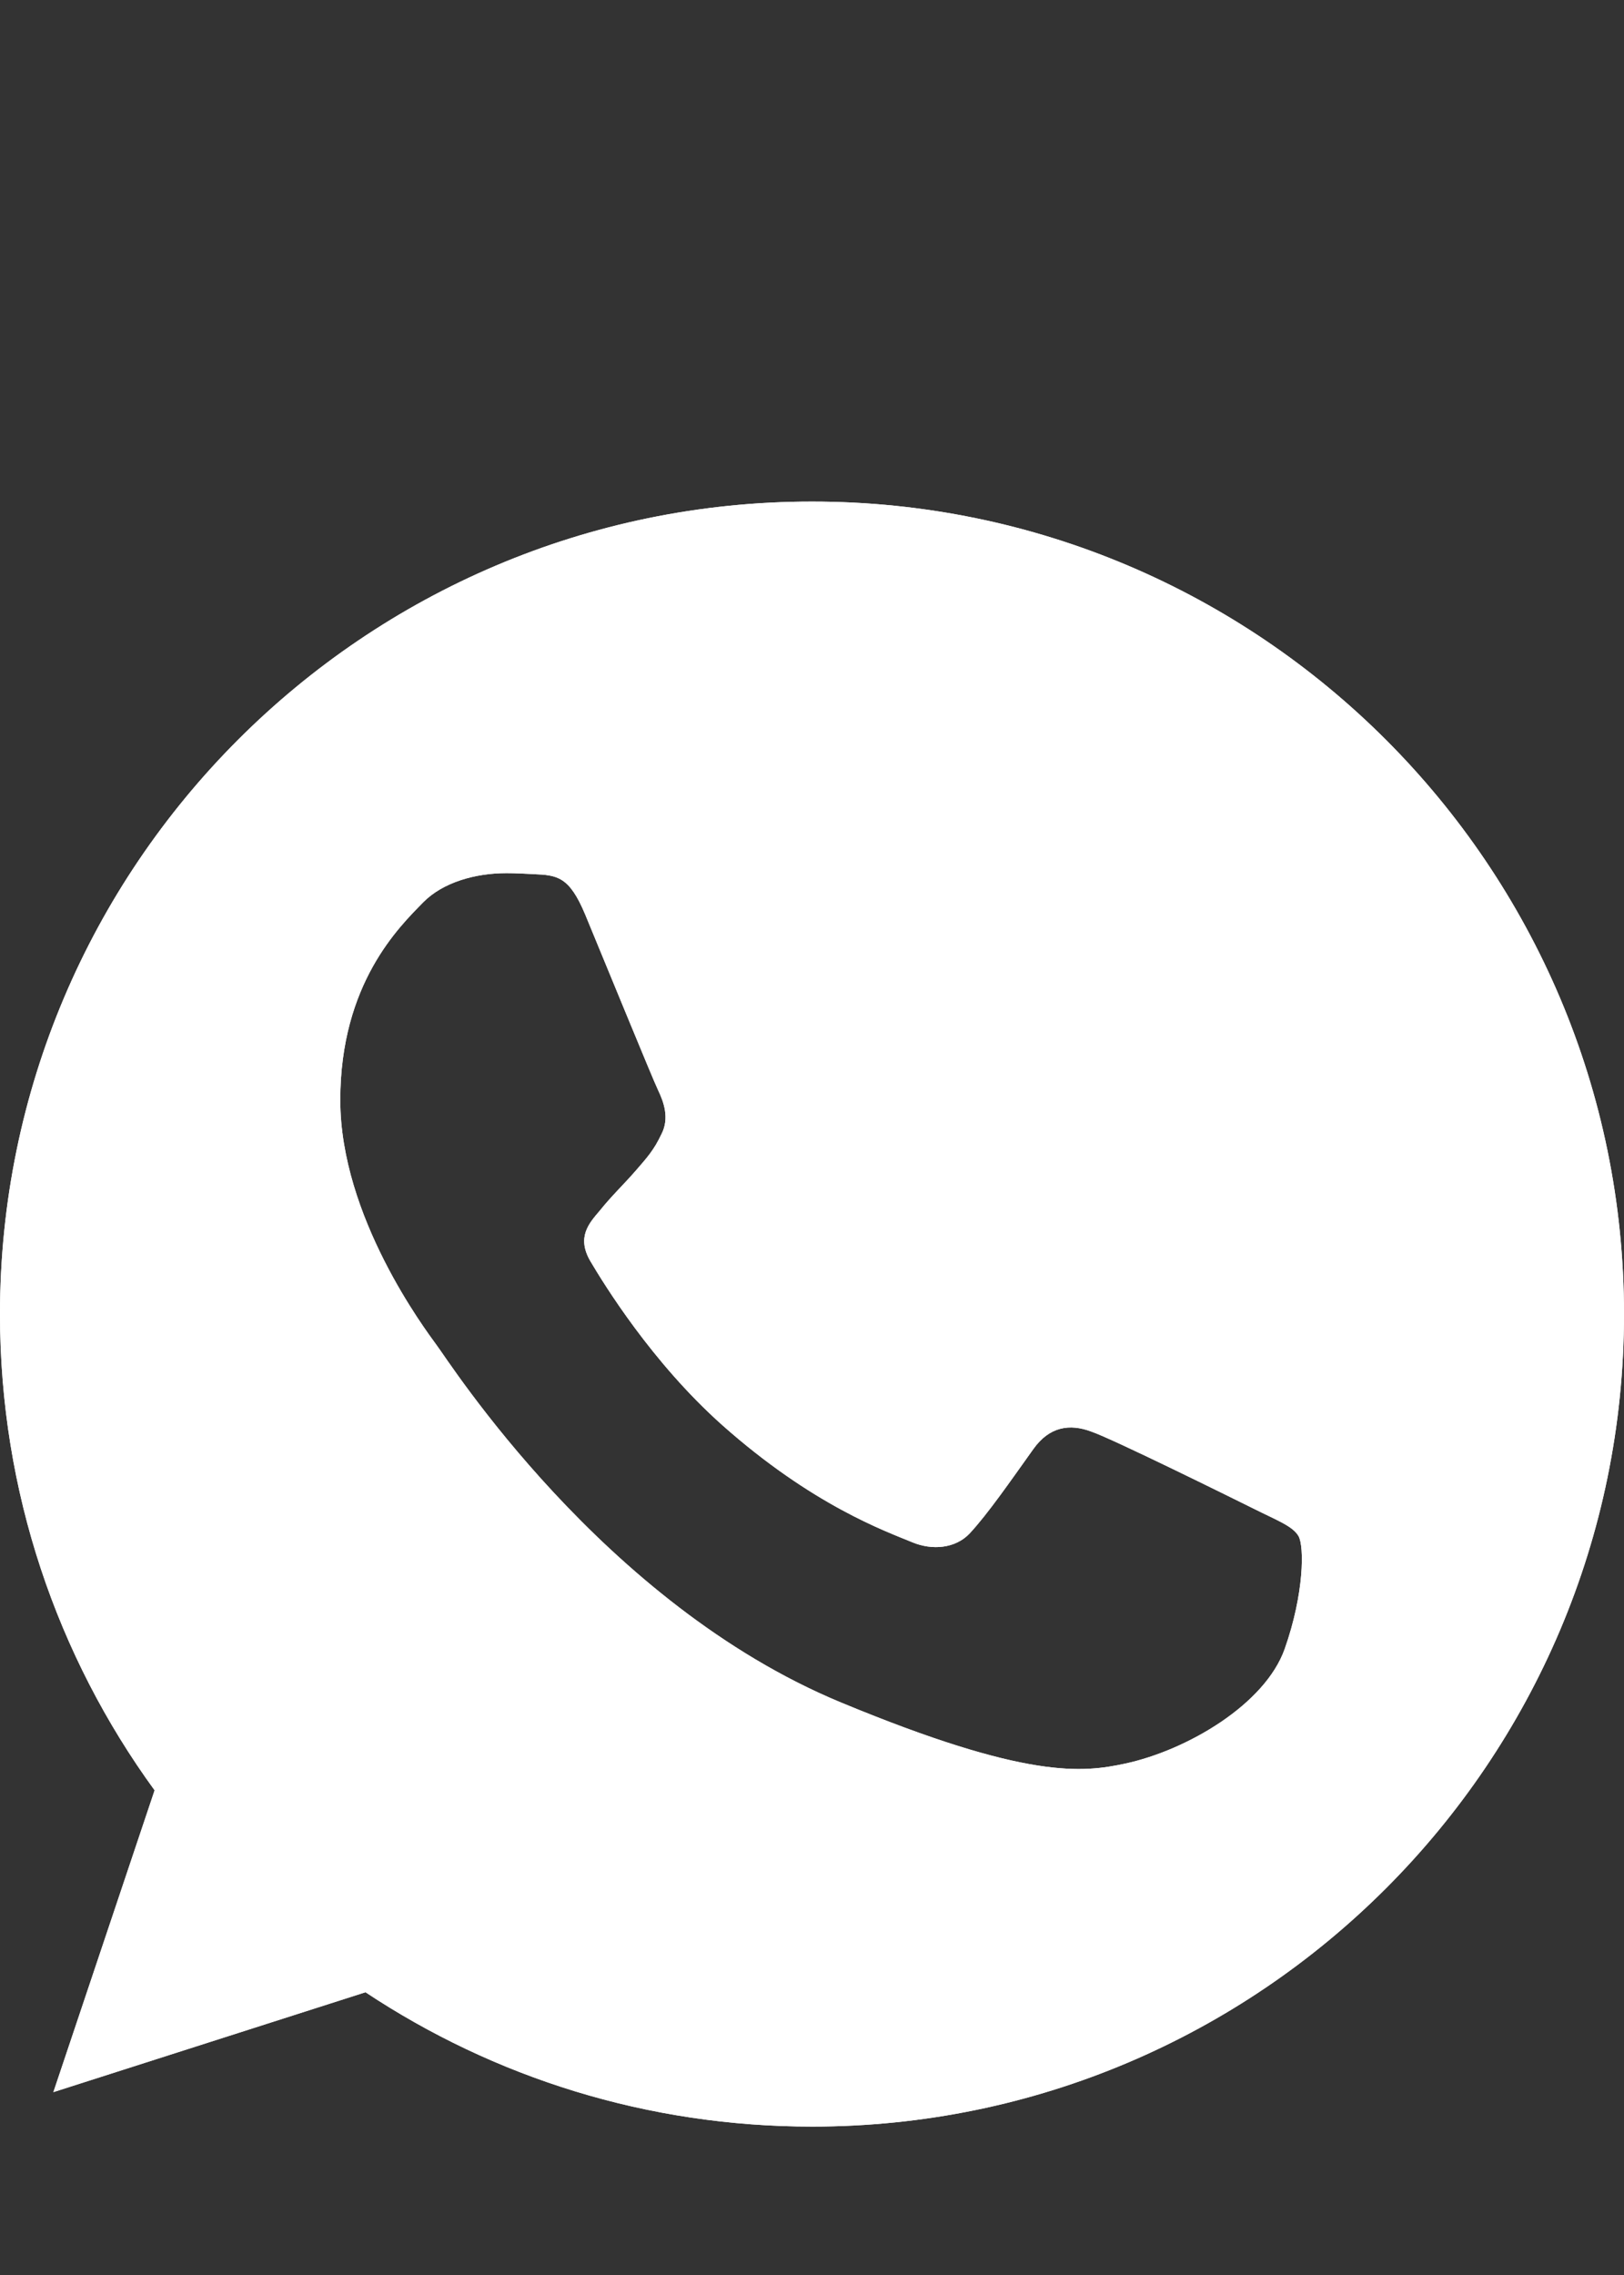 <svg width="15" height="21" viewBox="0 0 15 21" fill="none" xmlns="http://www.w3.org/2000/svg">
<rect x="0" y="0" width="15" height="21" fill="#333333" stroke="none"/>
<path d="M7.502 4.63H7.498C3.363 4.63 0 7.994 0 12.13C0 13.771 0.529 15.291 1.428 16.526L0.493 19.312L3.376 18.39C4.562 19.176 5.977 19.63 7.502 19.63C11.637 19.63 15 16.265 15 12.13C15 7.995 11.637 4.63 7.502 4.63ZM11.866 15.221C11.685 15.732 10.967 16.155 10.394 16.279C10.002 16.363 9.49 16.429 7.767 15.715C5.563 14.802 4.144 12.562 4.033 12.417C3.927 12.271 3.143 11.231 3.143 10.155C3.143 9.078 3.689 8.554 3.909 8.329C4.09 8.145 4.389 8.06 4.676 8.06C4.769 8.06 4.853 8.065 4.928 8.069C5.148 8.078 5.258 8.091 5.404 8.439C5.585 8.875 6.025 9.951 6.078 10.062C6.131 10.172 6.185 10.322 6.11 10.468C6.039 10.618 5.978 10.684 5.867 10.812C5.756 10.939 5.651 11.037 5.541 11.174C5.439 11.293 5.325 11.42 5.452 11.64C5.58 11.856 6.021 12.575 6.669 13.153C7.507 13.898 8.185 14.136 8.428 14.237C8.609 14.312 8.825 14.295 8.957 14.154C9.125 13.973 9.332 13.673 9.543 13.378C9.693 13.166 9.882 13.14 10.081 13.215C10.283 13.285 11.355 13.815 11.575 13.924C11.796 14.035 11.941 14.087 11.994 14.18C12.047 14.273 12.047 14.709 11.866 15.221Z" fill="white"/>
<g clip-path="url(#clip0_0_2176)">
<path d="M7.502 4.63H7.498C3.363 4.63 0 7.994 0 12.13C0 13.771 0.529 15.291 1.428 16.526L0.493 19.312L3.376 18.39C4.562 19.176 5.977 19.63 7.502 19.63C11.637 19.63 15 16.265 15 12.13C15 7.995 11.637 4.63 7.502 4.63ZM11.866 15.221C11.685 15.732 10.967 16.155 10.394 16.279C10.002 16.363 9.49 16.429 7.767 15.715C5.563 14.802 4.144 12.562 4.033 12.417C3.927 12.271 3.143 11.231 3.143 10.155C3.143 9.078 3.689 8.554 3.909 8.329C4.09 8.145 4.389 8.06 4.676 8.06C4.769 8.06 4.853 8.065 4.928 8.069C5.148 8.078 5.258 8.091 5.404 8.439C5.585 8.875 6.025 9.951 6.078 10.062C6.131 10.172 6.185 10.322 6.11 10.468C6.039 10.618 5.978 10.684 5.867 10.812C5.756 10.939 5.651 11.037 5.541 11.174C5.439 11.293 5.325 11.42 5.452 11.64C5.58 11.856 6.021 12.575 6.669 13.153C7.507 13.898 8.185 14.136 8.428 14.237C8.609 14.312 8.825 14.295 8.957 14.154C9.125 13.973 9.332 13.673 9.543 13.378C9.693 13.166 9.882 13.14 10.081 13.215C10.283 13.285 11.355 13.815 11.575 13.924C11.796 14.035 11.941 14.087 11.994 14.18C12.047 14.273 12.047 14.709 11.866 15.221Z" fill="white"/>
</g>
<defs>
<clipPath id="clip0_0_2176">
<rect width="15" height="15" fill="white" transform="translate(0 4.63)"/>
</clipPath>
</defs>
</svg>
